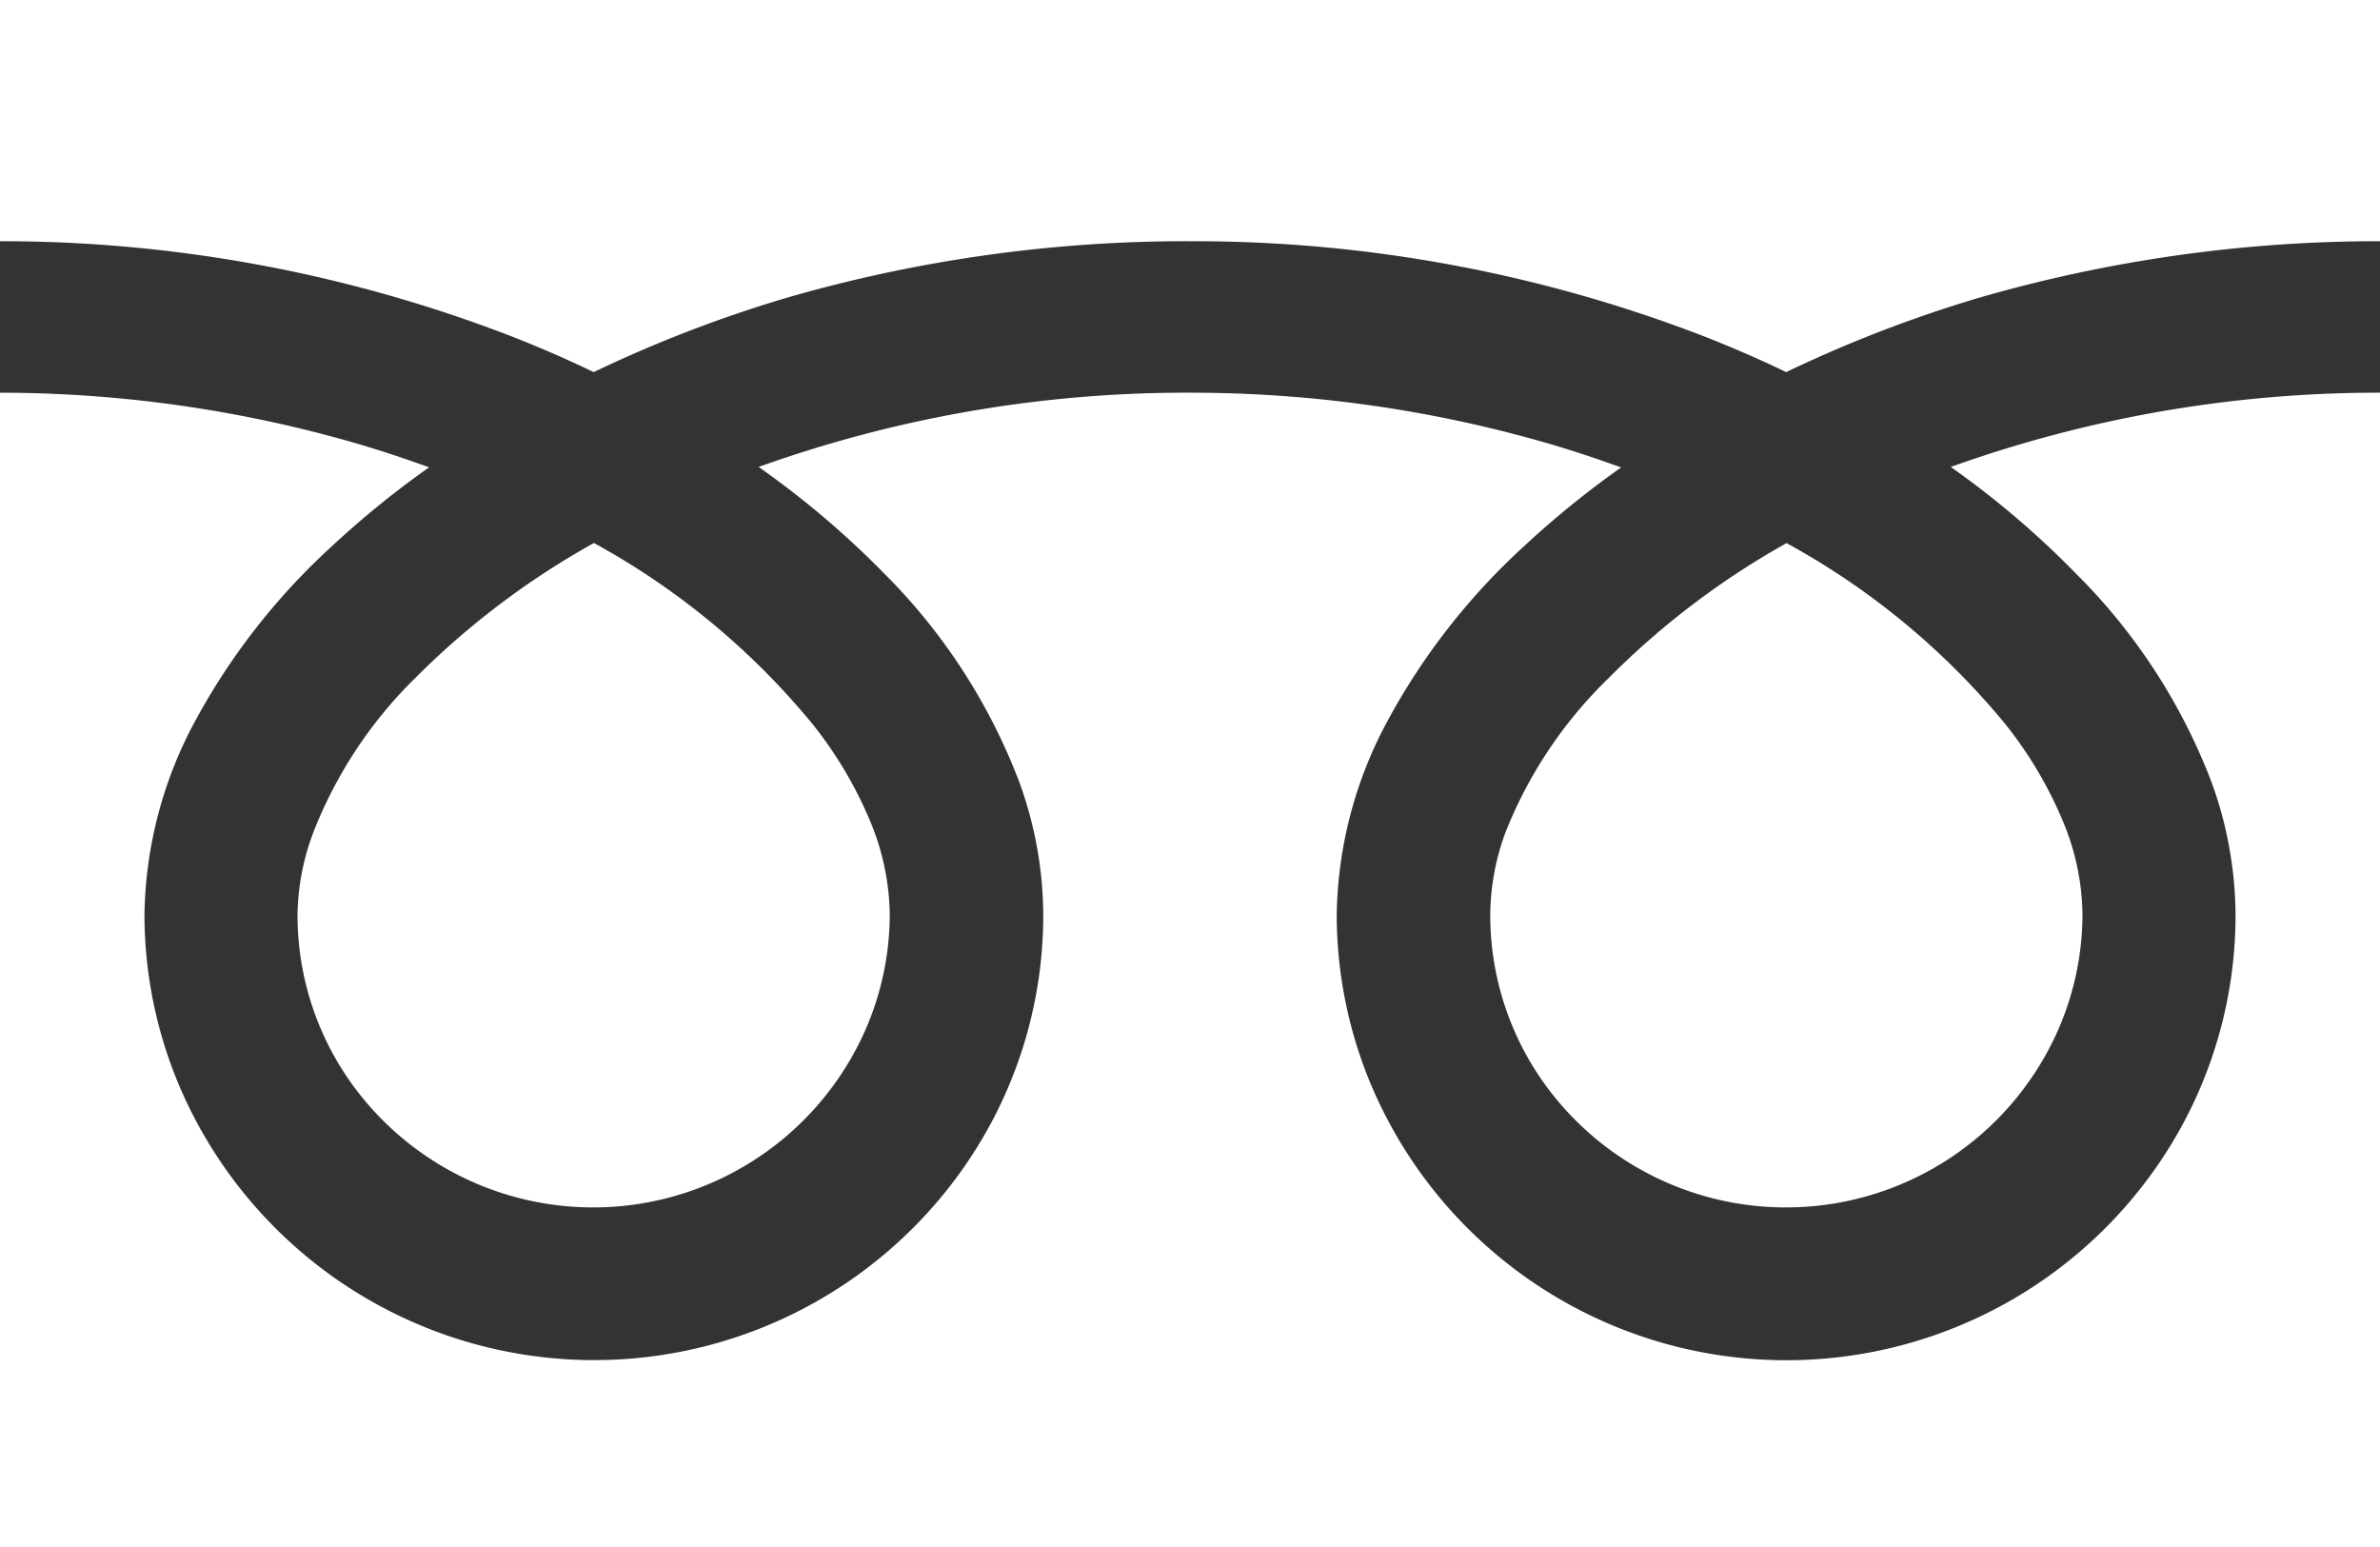 <svg id="Group_51" data-name="Group 51" xmlns="http://www.w3.org/2000/svg" width="20" height="13" viewBox="0 0 20 13">
  <rect x="0" y="0" width="20" height="13" fill="#333333" stroke="none"/>
  <path id="Path_181" data-name="Path 181" d="M0,0V2.027a11.89,11.89,0,0,1,4.3.8q.355.139.689.3A10.966,10.966,0,0,1,6.619,2.5,12.077,12.077,0,0,1,10,2.027a11.9,11.9,0,0,1,4.321.8q.355.139.689.3A10.969,10.969,0,0,1,16.638,2.5,12.082,12.082,0,0,1,20,2.027V0Z" fill="#fff"/>
  <path id="Path_182" data-name="Path 182" d="M12.523,7.686a2.433,2.433,0,0,0,.424,1.376A2.5,2.5,0,0,0,17.3,8.644a2.435,2.435,0,0,0,.2-.958,2.084,2.084,0,0,0-.16-.774,3.407,3.407,0,0,0-.495-.835,6.274,6.274,0,0,0-1.832-1.513,6.751,6.751,0,0,0-1.5,1.139A3.7,3.7,0,0,0,12.649,7,2.041,2.041,0,0,0,12.523,7.686Z" fill="#fff"/>
  <path id="Path_183" data-name="Path 183" d="M17.443,4.818a4.964,4.964,0,0,1,1.143,1.759,3.308,3.308,0,0,1,.2,1.11,3.7,3.7,0,0,1-.645,2.091,3.789,3.789,0,0,1-6.608-.635,3.7,3.7,0,0,1-.3-1.456,3.522,3.522,0,0,1,.433-1.64,5.584,5.584,0,0,1,1.14-1.456,7.839,7.839,0,0,1,.817-.663c-.2-.072-.4-.139-.608-.2A10.788,10.788,0,0,0,10,3.3a10.636,10.636,0,0,0-3.625.624,7.543,7.543,0,0,1,1.05.89A4.967,4.967,0,0,1,8.567,6.576a3.3,3.3,0,0,1,.2,1.11,3.7,3.7,0,0,1-.645,2.091,3.789,3.789,0,0,1-6.608-.635,3.7,3.7,0,0,1-.3-1.456,3.523,3.523,0,0,1,.433-1.64A5.585,5.585,0,0,1,2.789,4.59a7.812,7.812,0,0,1,.817-.663c-.2-.072-.4-.139-.608-.2A10.793,10.793,0,0,0,0,3.3V13H20V3.3a10.638,10.638,0,0,0-3.607.624A7.539,7.539,0,0,1,17.443,4.818Z" fill="#fff"/>
  <path id="Path_184" data-name="Path 184" d="M2.5,7.686a2.433,2.433,0,0,0,.424,1.376,2.5,2.5,0,0,0,4.353-.418,2.431,2.431,0,0,0,.2-.958,2.091,2.091,0,0,0-.16-.774,3.417,3.417,0,0,0-.495-.835A6.278,6.278,0,0,0,4.991,4.563,6.746,6.746,0,0,0,3.487,5.7,3.7,3.7,0,0,0,2.631,7,2.037,2.037,0,0,0,2.5,7.686Z" fill="#fff"/>
</svg>
